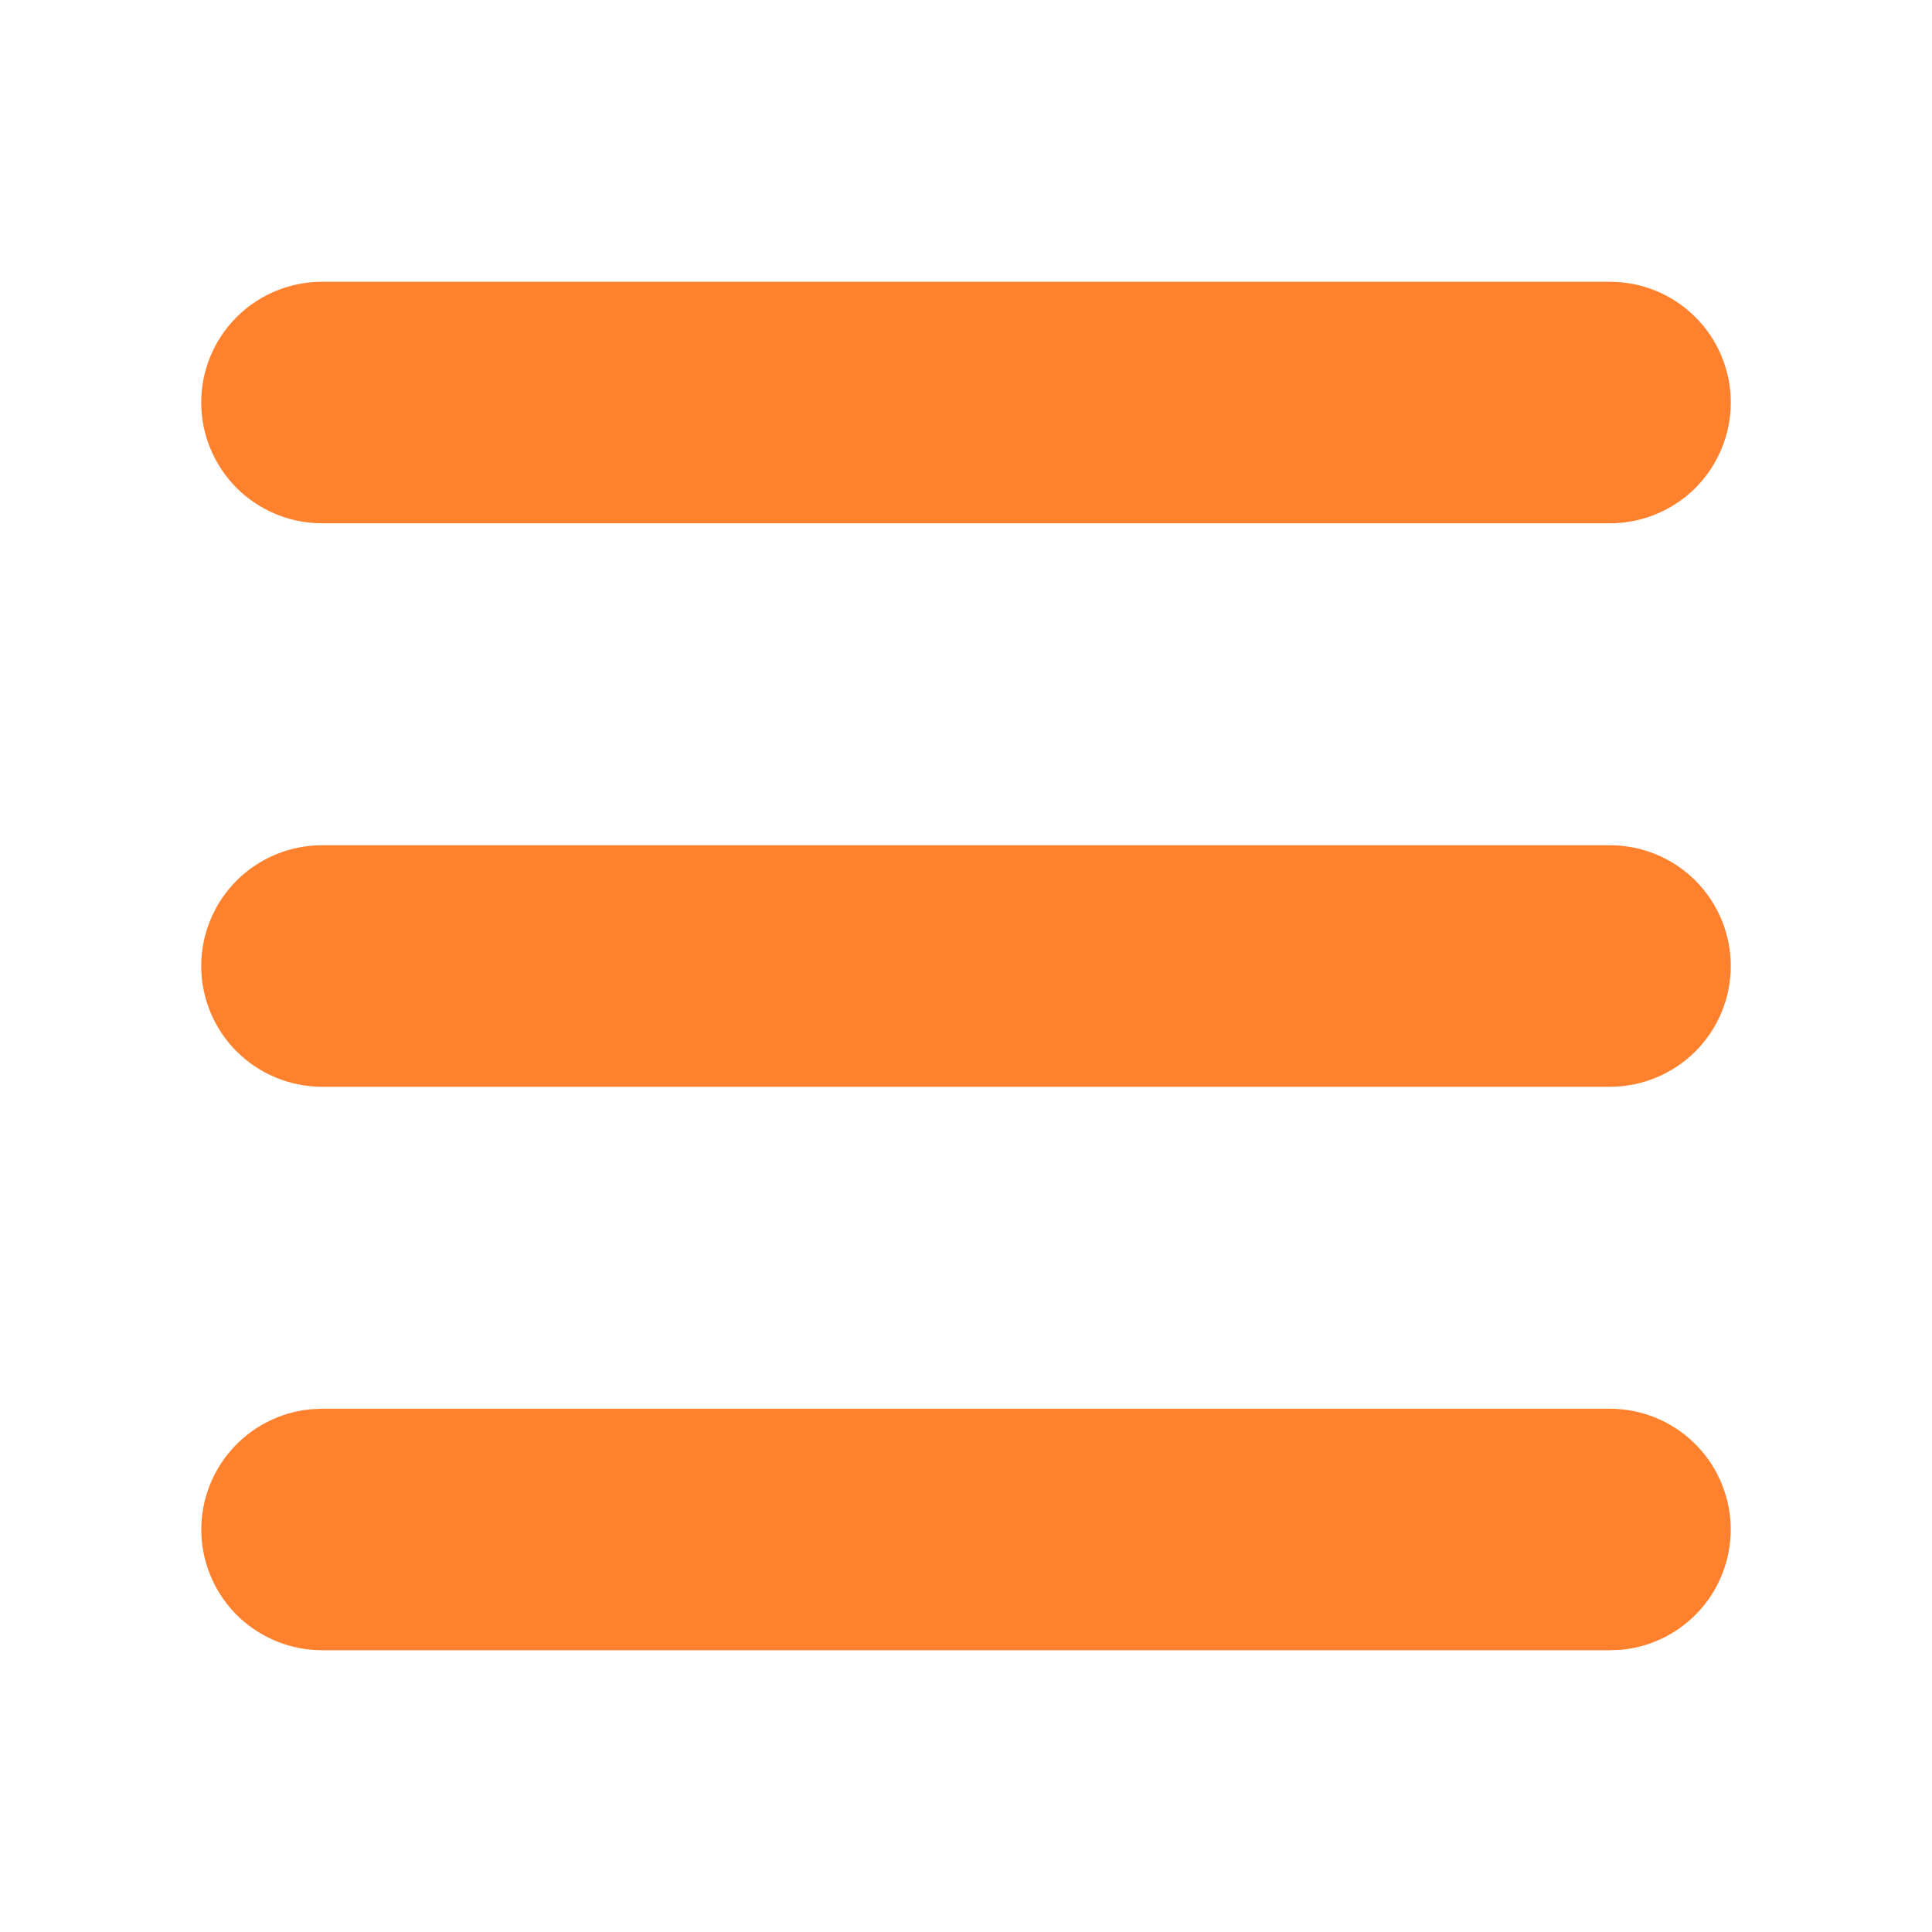<?xml version="1.0" encoding="UTF-8"?> <svg xmlns="http://www.w3.org/2000/svg" width="20" height="20" viewBox="0 0 20 20" fill="none"> <g clip-path="url(#clip0_864_641)"> <path d="M16.667 14.583C16.988 14.584 17.296 14.707 17.529 14.929C17.761 15.15 17.899 15.453 17.915 15.773C17.93 16.094 17.822 16.408 17.612 16.651C17.402 16.894 17.106 17.047 16.787 17.078L16.667 17.083H3.333C3.012 17.083 2.704 16.959 2.471 16.738C2.239 16.517 2.101 16.214 2.085 15.893C2.07 15.573 2.179 15.258 2.389 15.016C2.599 14.773 2.894 14.62 3.213 14.589L3.333 14.583H16.667ZM16.667 8.75C16.998 8.75 17.316 8.882 17.551 9.116C17.785 9.351 17.917 9.668 17.917 10C17.917 10.332 17.785 10.649 17.551 10.884C17.316 11.118 16.998 11.25 16.667 11.25H3.333C3.002 11.25 2.684 11.118 2.449 10.884C2.215 10.649 2.083 10.332 2.083 10C2.083 9.668 2.215 9.351 2.449 9.116C2.684 8.882 3.002 8.75 3.333 8.75H16.667ZM16.667 2.917C16.998 2.917 17.316 3.048 17.551 3.283C17.785 3.517 17.917 3.835 17.917 4.167C17.917 4.498 17.785 4.816 17.551 5.051C17.316 5.285 16.998 5.417 16.667 5.417H3.333C3.002 5.417 2.684 5.285 2.449 5.051C2.215 4.816 2.083 4.498 2.083 4.167C2.083 3.835 2.215 3.517 2.449 3.283C2.684 3.048 3.002 2.917 3.333 2.917H16.667Z" fill="#FF812D"></path> </g> <defs> <clipPath id="clip0_864_641"> <rect width="20" height="20" fill="white"></rect> </clipPath> </defs> </svg> 